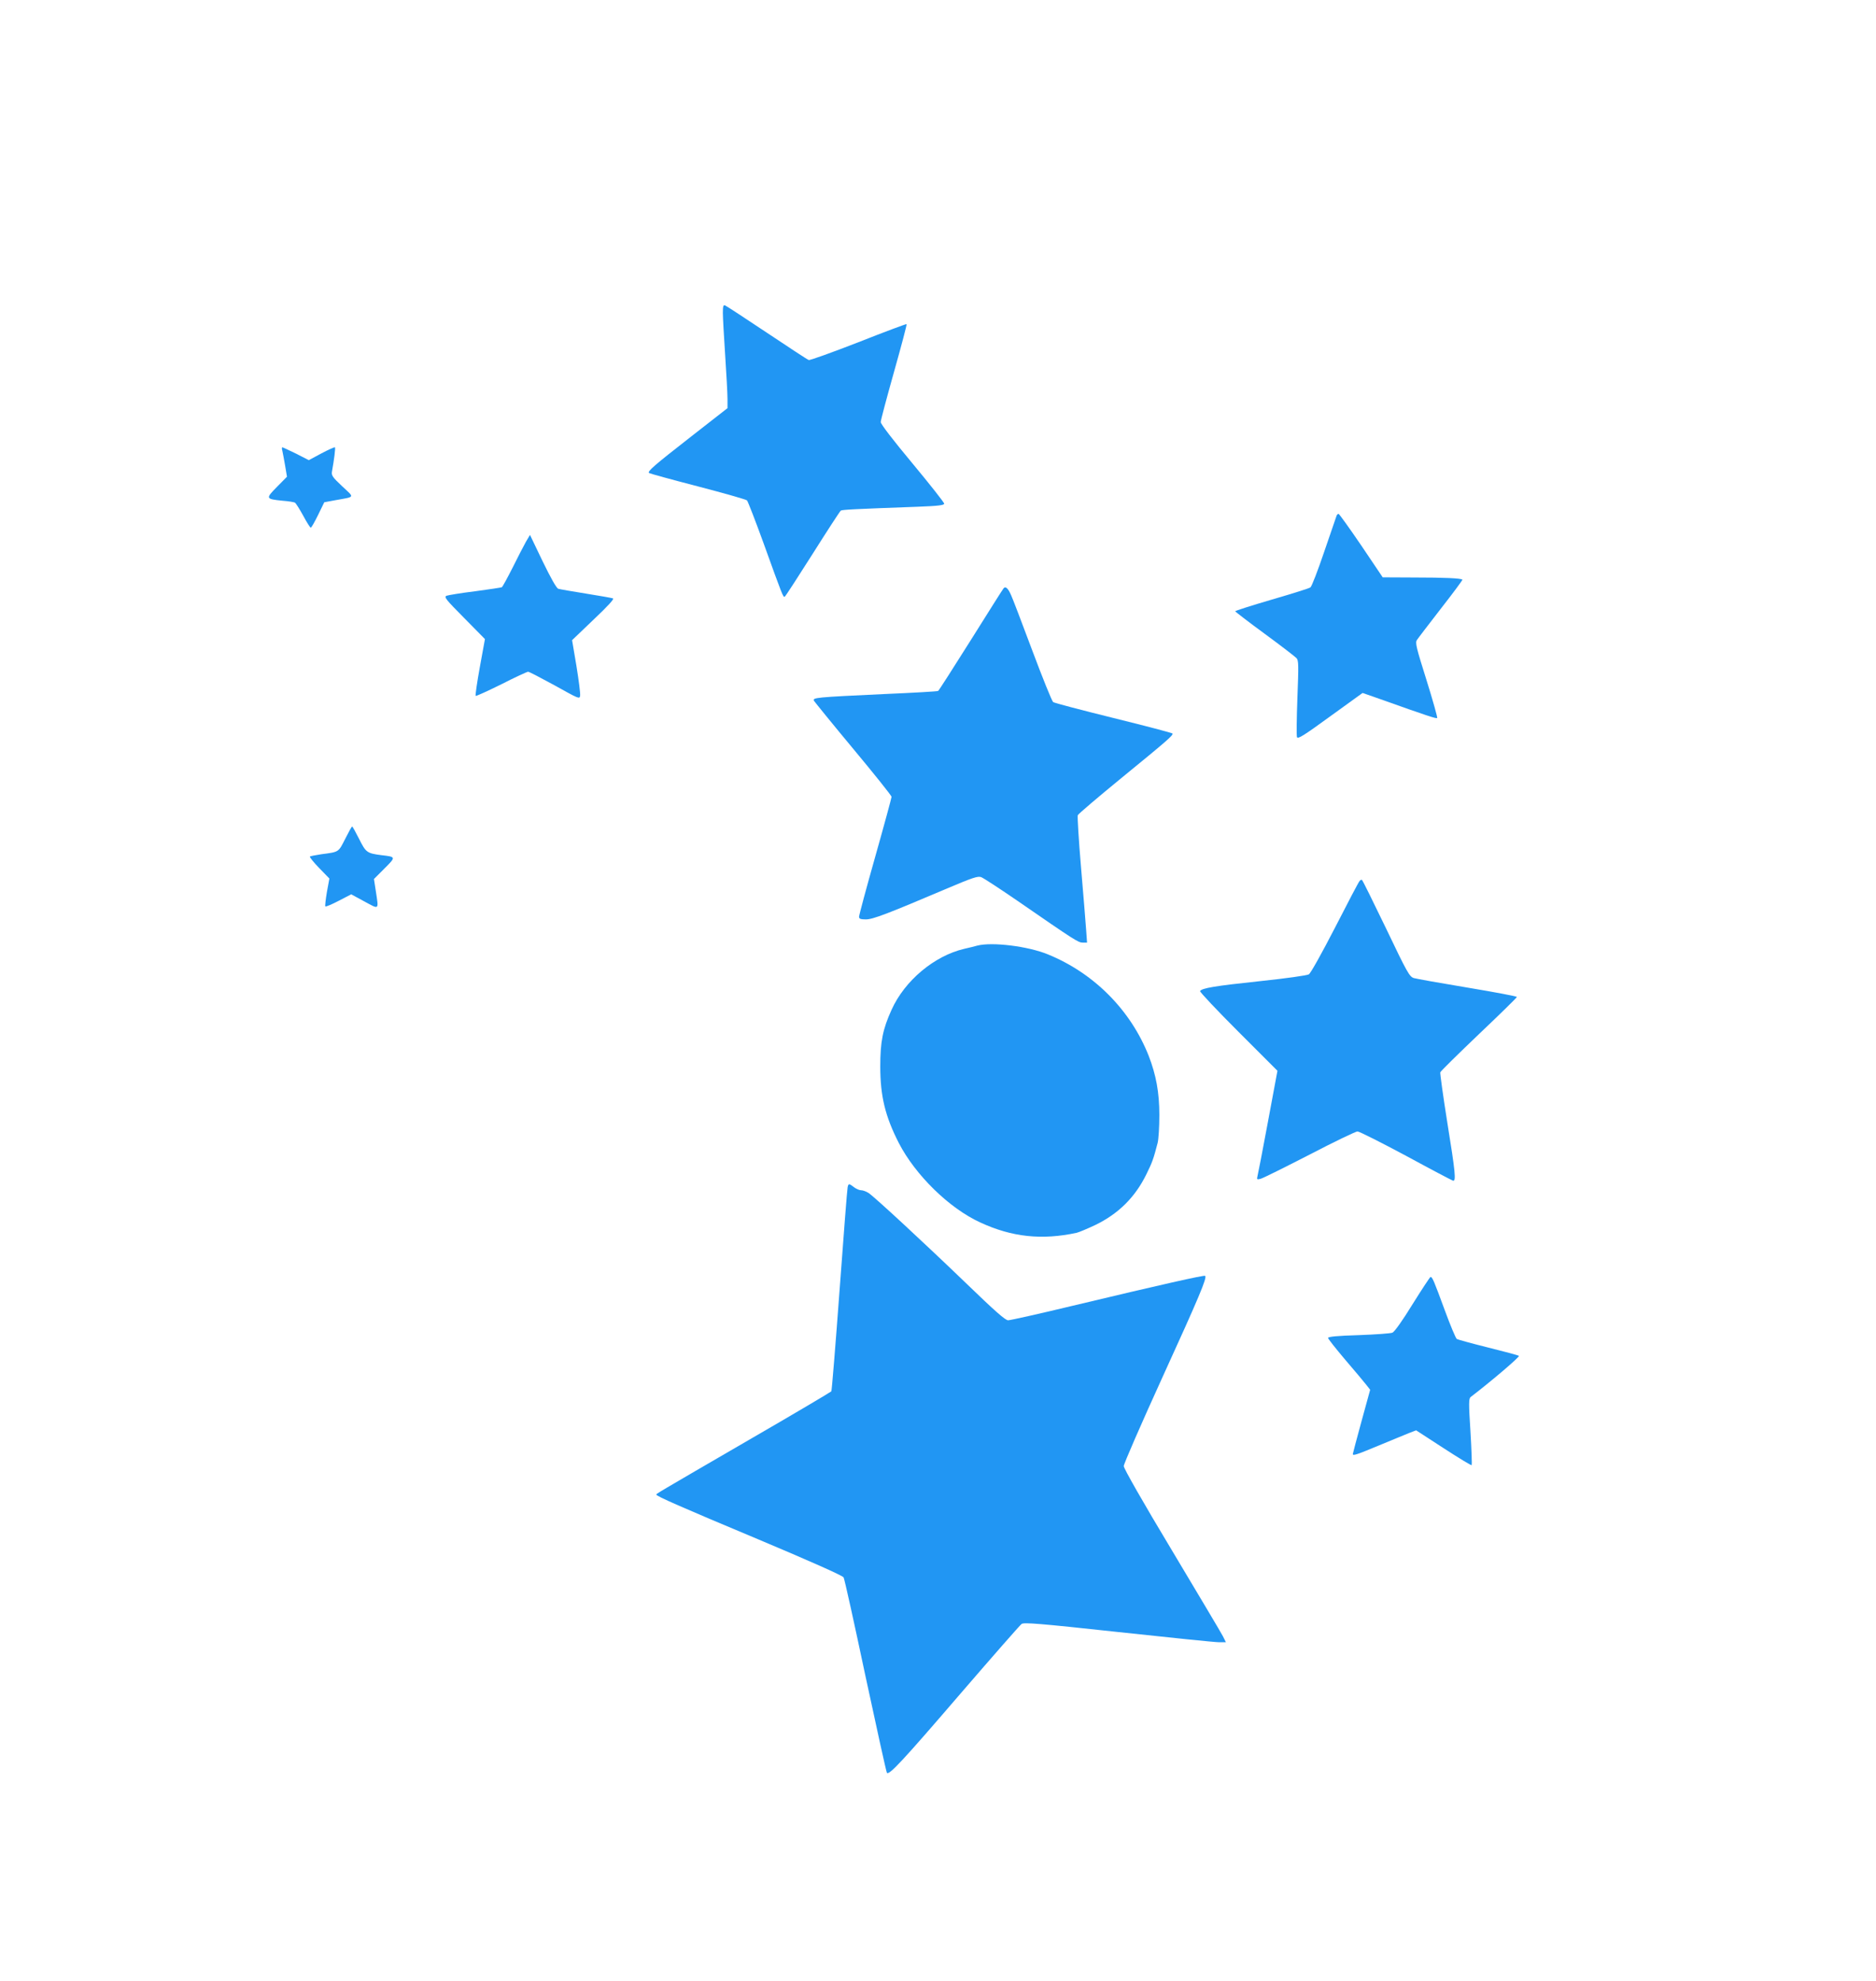 <?xml version="1.0" standalone="no"?>
<!DOCTYPE svg PUBLIC "-//W3C//DTD SVG 20010904//EN"
 "http://www.w3.org/TR/2001/REC-SVG-20010904/DTD/svg10.dtd">
<svg version="1.0" xmlns="http://www.w3.org/2000/svg"
 width="1212pt" height="1280pt" viewBox="0 0 1212 1280"
 preserveAspectRatio="xMidYMid meet">
<g transform="translate(0,1280) scale(0.1,-0.1)"
fill="#2196f3" stroke="none">
<path d="M4670 10779 c0 -30 7 -153 15 -274 8 -121 15 -247 15 -281 l0 -61
-237 -185 c-237 -185 -281 -223 -270 -234 3 -3 144 -42 314 -86 169 -44 313
-85 319 -91 6 -7 55 -133 109 -282 121 -336 125 -346 135 -340 5 3 86 128 181
278 94 149 176 275 181 278 9 6 83 10 496 25 134 5 172 10 172 20 0 7 -92 124
-205 260 -125 150 -205 254 -205 267 0 12 39 158 86 325 47 167 84 306 81 308
-2 2 -142 -50 -311 -117 -170 -66 -314 -118 -321 -115 -8 2 -129 82 -270 176
-141 94 -263 174 -271 177 -11 4 -14 -6 -14 -48z"/>
<path d="M1824 9888 c3 -13 11 -56 18 -96 l12 -72 -65 -66 c-74 -75 -73 -78
35 -89 40 -3 77 -9 82 -13 6 -4 30 -42 53 -84 23 -43 45 -78 49 -77 4 0 25 37
47 82 l40 82 70 13 c132 24 127 14 46 90 -64 60 -71 71 -66 97 14 78 23 150
19 155 -3 2 -42 -15 -87 -39 l-82 -44 -82 42 c-46 22 -85 41 -89 41 -3 0 -4
-10 0 -22z"/>
<path d="M8635 9468 c-2 -7 -38 -112 -80 -233 -41 -121 -81 -225 -89 -230 -7
-6 -120 -41 -250 -79 -130 -38 -236 -72 -236 -75 0 -3 86 -69 191 -146 105
-77 197 -148 205 -157 14 -14 14 -47 6 -255 -5 -131 -6 -246 -3 -255 5 -15 42
8 215 134 l209 151 106 -37 c317 -113 370 -130 376 -125 3 3 -28 114 -69 245
-66 210 -74 241 -62 259 7 11 77 102 155 203 79 101 141 185 139 187 -9 9
-116 14 -309 14 l-206 1 -138 205 c-77 113 -143 205 -147 205 -5 0 -11 -6 -13
-12z"/>
<path d="M3398 9300 c-14 -25 -53 -100 -86 -167 -34 -67 -65 -124 -70 -127 -4
-2 -82 -14 -172 -26 -91 -11 -174 -25 -185 -29 -18 -8 -5 -24 114 -144 l134
-136 -33 -181 c-18 -99 -30 -183 -27 -186 2 -3 77 31 166 75 88 45 166 81 173
81 7 0 85 -41 173 -89 156 -87 160 -89 163 -65 2 14 -9 100 -24 192 l-28 166
139 133 c95 90 135 134 125 137 -8 3 -87 17 -175 31 -88 14 -168 28 -178 31
-12 4 -48 68 -101 177 l-82 171 -26 -44z"/>
<path d="M6483 8998 c-6 -7 -101 -158 -212 -335 -112 -178 -206 -325 -210
-327 -3 -3 -160 -12 -346 -20 -449 -21 -467 -23 -456 -44 6 -9 120 -150 255
-312 135 -162 246 -301 246 -308 0 -6 -47 -180 -105 -385 -58 -205 -105 -380
-105 -390 0 -13 9 -17 44 -17 45 0 137 35 525 200 165 70 199 81 220 73 14 -5
121 -75 236 -154 368 -254 391 -269 420 -269 l28 0 -6 83 c-3 45 -18 227 -33
404 -15 176 -24 328 -21 336 3 8 129 115 279 238 301 246 339 279 333 290 -3
4 -174 49 -381 100 -206 51 -382 97 -390 103 -8 6 -68 155 -134 331 -66 176
-127 337 -137 358 -20 47 -37 62 -50 45z"/>
<path d="M2230 7380 c-44 -87 -39 -84 -154 -99 -37 -6 -71 -12 -74 -15 -3 -3
24 -37 60 -74 l66 -68 -16 -87 c-8 -48 -13 -90 -10 -93 4 -3 42 13 86 36 l81
42 85 -46 c98 -53 93 -58 74 67 l-12 78 68 68 c75 75 75 75 -20 86 -93 12
-100 17 -144 105 -22 44 -42 80 -45 80 -3 0 -23 -36 -45 -80z"/>
<path d="M8783 7107 c-6 -6 -77 -142 -158 -300 -85 -165 -157 -294 -169 -302
-12 -7 -145 -26 -316 -44 -293 -31 -375 -45 -387 -64 -3 -5 108 -123 247 -262
l253 -253 -62 -333 c-34 -184 -65 -342 -68 -353 -4 -16 -1 -18 21 -12 14 3
156 74 316 156 159 83 299 150 310 150 12 0 152 -71 313 -157 160 -87 297
-159 304 -161 21 -6 16 51 -37 378 -27 170 -47 315 -45 322 3 8 116 119 250
247 135 128 245 236 245 240 0 4 -143 31 -317 60 -175 29 -332 57 -349 62 -28
9 -42 33 -179 320 -82 170 -152 312 -156 314 -4 3 -11 -1 -16 -8z"/>
<path d="M6315 6691 c-16 -5 -55 -14 -85 -21 -193 -45 -385 -205 -470 -394
-57 -125 -73 -206 -73 -366 0 -192 32 -323 120 -495 107 -207 325 -421 526
-513 205 -95 399 -115 622 -67 17 4 71 27 120 50 151 73 259 180 332 330 37
75 45 97 72 201 6 23 11 104 11 180 0 146 -21 259 -69 383 -117 296 -354 534
-651 655 -129 53 -359 81 -455 57z"/>
<path d="M5476 5128 c-3 -13 -26 -312 -52 -665 -26 -354 -50 -647 -53 -652 -3
-4 -242 -146 -531 -313 -610 -354 -600 -349 -600 -354 0 -10 154 -78 658 -289
328 -138 547 -235 552 -246 6 -9 69 -296 141 -636 73 -340 135 -622 139 -627
15 -16 104 80 477 514 206 239 383 441 393 448 15 11 115 3 623 -52 333 -36
626 -66 651 -66 l46 0 -19 38 c-10 20 -159 270 -330 556 -190 316 -311 529
-311 544 0 14 113 273 251 576 237 519 288 641 275 653 -6 6 -278 -55 -855
-193 -216 -52 -404 -94 -418 -94 -18 0 -85 59 -266 234 -274 264 -596 562
-635 588 -15 10 -37 18 -48 18 -12 0 -33 9 -47 20 -32 25 -36 25 -41 -2z"/>
<path d="M9126 4374 c-63 -103 -117 -179 -130 -184 -11 -5 -110 -12 -218 -16
-138 -4 -198 -10 -198 -18 0 -6 50 -69 111 -141 61 -71 122 -144 136 -162 l25
-32 -56 -204 c-31 -113 -56 -208 -56 -211 0 -13 26 -4 168 55 81 34 168 69
194 80 l47 18 177 -115 c97 -63 179 -113 182 -110 2 3 -1 101 -8 217 -12 184
-11 213 1 223 127 97 319 260 312 266 -4 4 -94 28 -199 54 -104 26 -195 51
-202 55 -7 4 -42 88 -78 186 -70 190 -80 215 -92 215 -4 -1 -56 -80 -116 -176z"/>
</g>
</svg>
